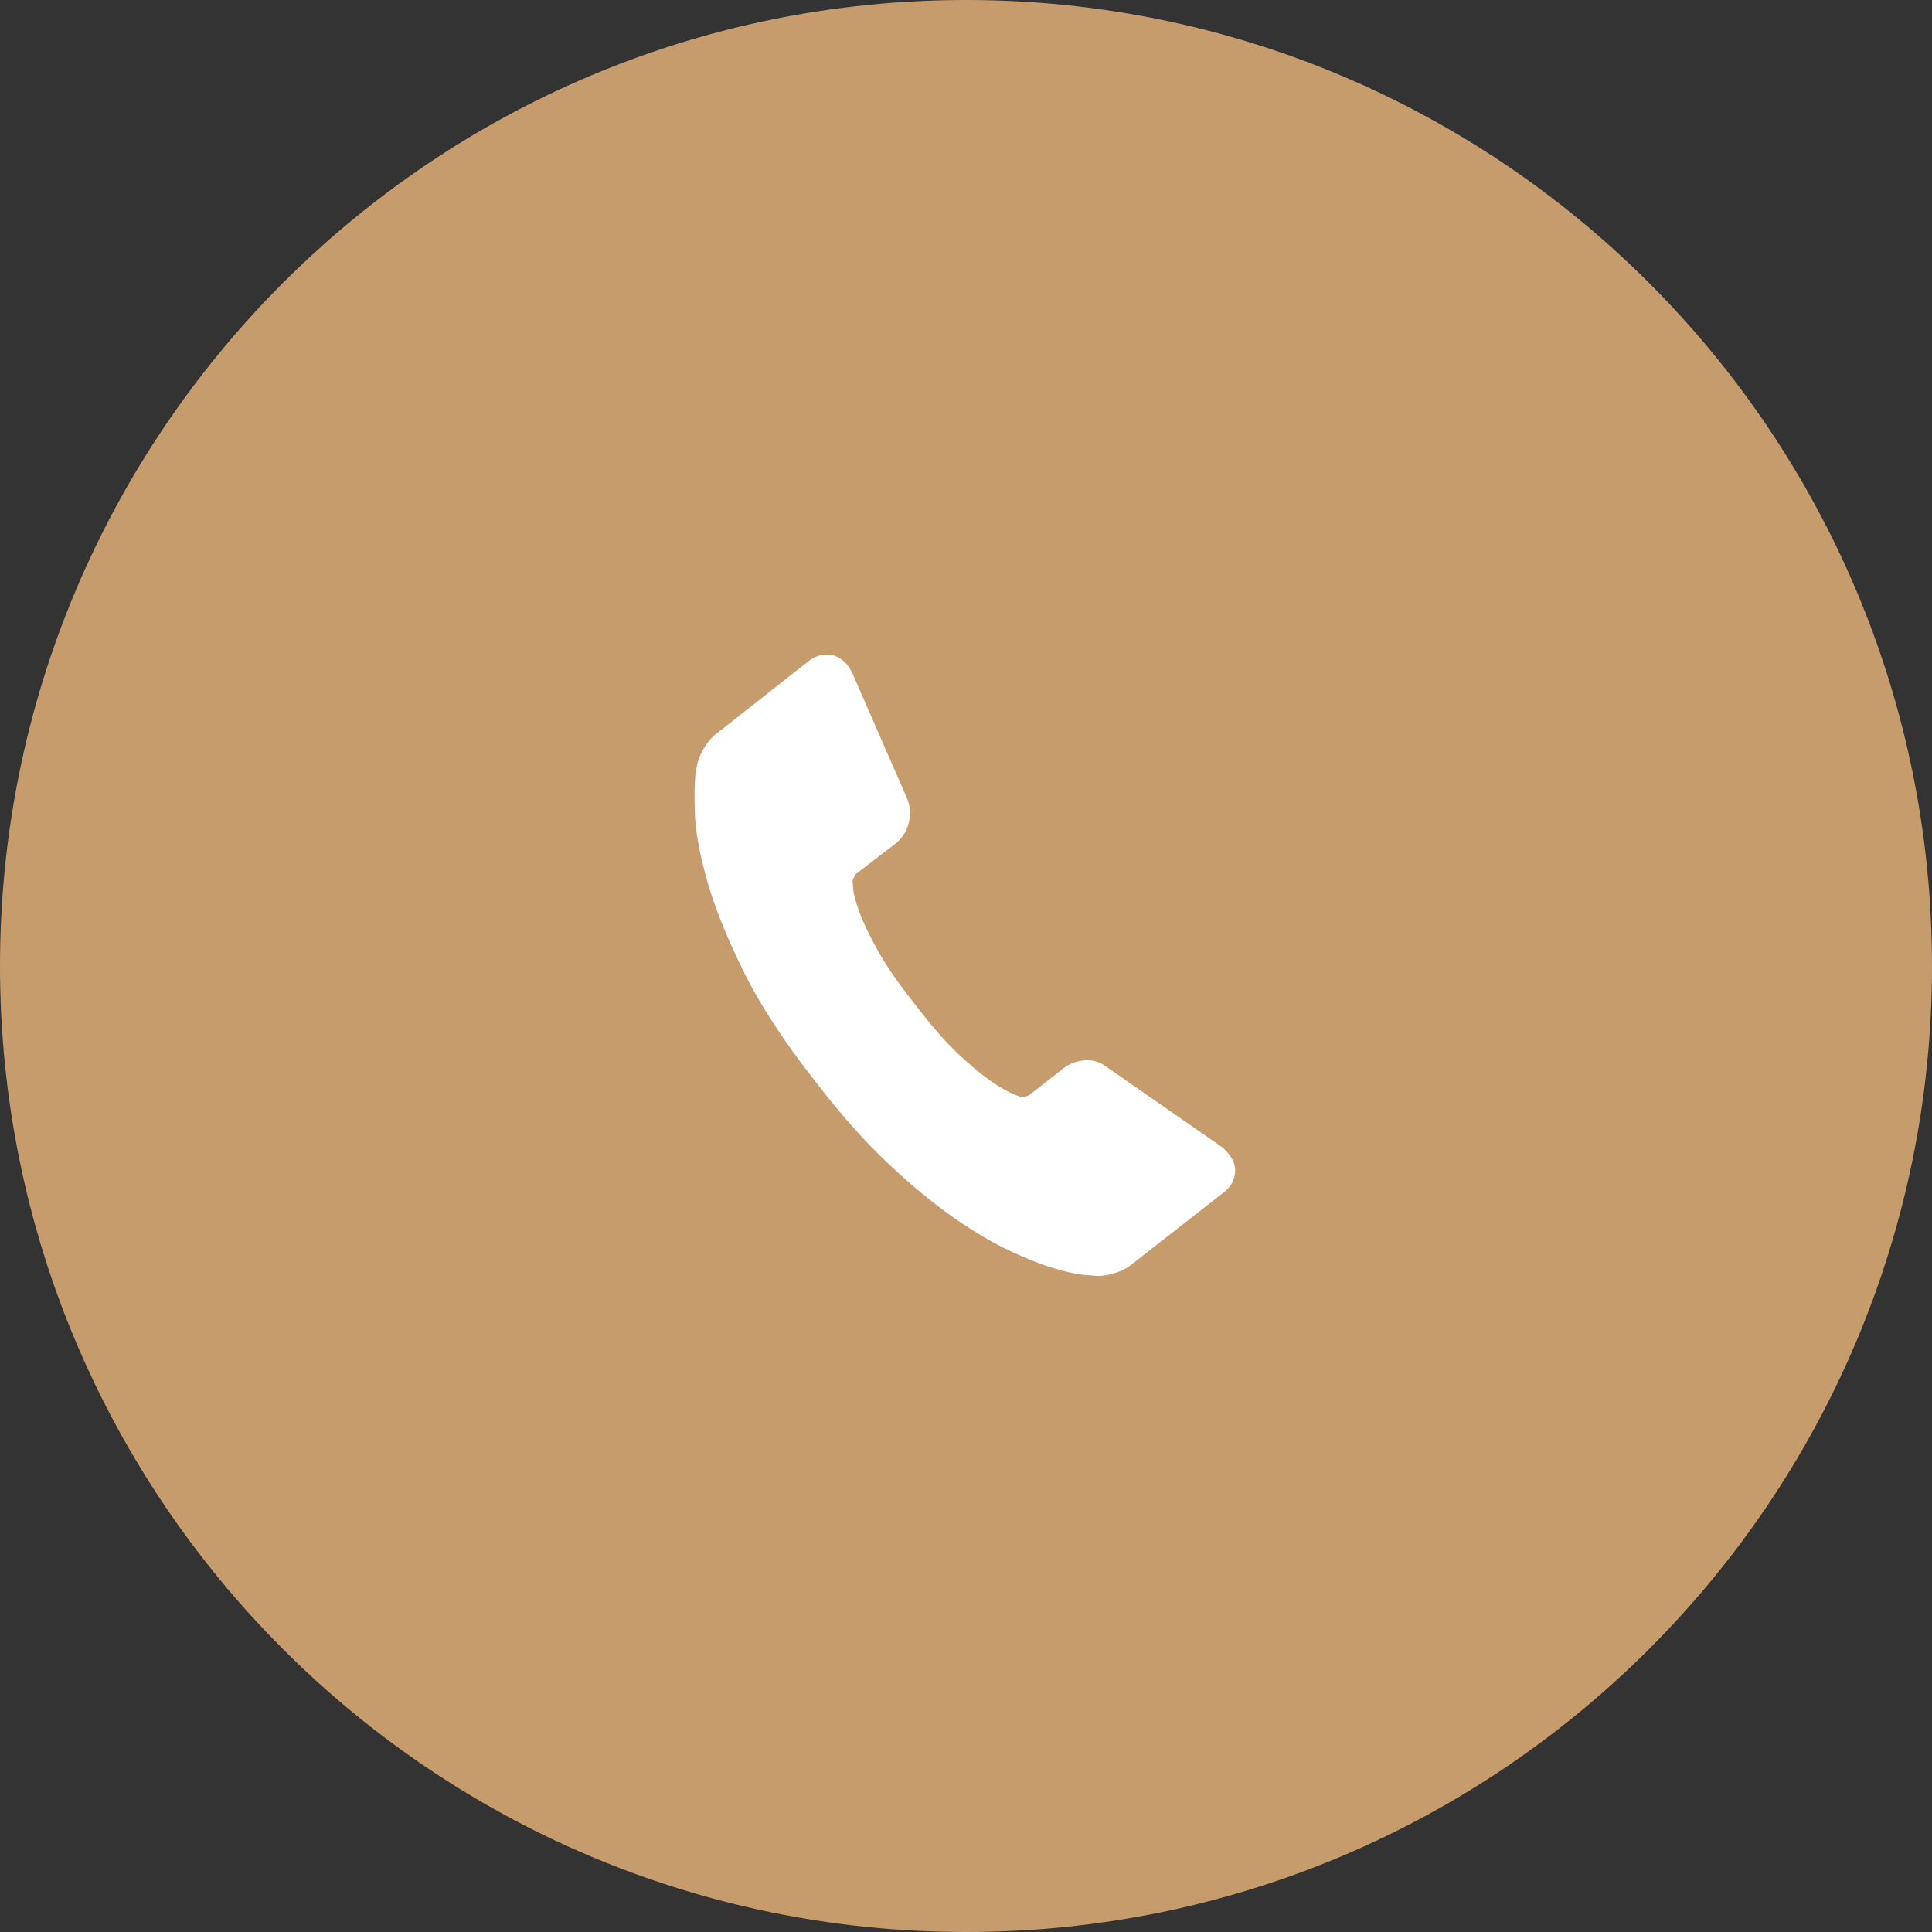<svg width="43" height="43" viewBox="0 0 43 43" fill="none" xmlns="http://www.w3.org/2000/svg">
<rect x="0" y="0" width="43" height="43" fill="#333333" stroke="none"/>
<path d="M21.5 42C32.822 42 42 32.822 42 21.5C42 10.178 32.822 1 21.5 1C10.178 1 1 10.178 1 21.5C1 32.822 10.178 42 21.5 42Z" fill="#C69C6D" stroke="#C69C6D" stroke-width="2"/>
<path fill-rule="evenodd" clip-rule="evenodd" d="M18.565 14.591C18.359 14.538 18.169 14.58 17.995 14.716L15.968 16.312C15.866 16.383 15.776 16.481 15.696 16.605C15.616 16.729 15.559 16.854 15.525 16.98C15.524 16.989 15.518 17.016 15.508 17.061C15.498 17.106 15.488 17.165 15.479 17.238C15.458 17.411 15.453 17.695 15.465 18.089C15.477 18.484 15.564 18.976 15.728 19.564C15.891 20.154 16.162 20.832 16.539 21.6C16.917 22.368 17.462 23.203 18.174 24.104C18.725 24.819 19.261 25.422 19.784 25.911C20.306 26.401 20.796 26.803 21.252 27.119C21.708 27.433 22.127 27.679 22.507 27.855C22.888 28.032 23.219 28.16 23.501 28.241C23.782 28.322 24.005 28.368 24.17 28.379C24.336 28.39 24.427 28.396 24.445 28.399C24.575 28.396 24.71 28.371 24.85 28.323C24.99 28.276 25.107 28.212 25.2 28.131L27.241 26.536C27.384 26.424 27.466 26.286 27.486 26.122C27.501 26.003 27.479 25.894 27.422 25.795C27.365 25.695 27.29 25.607 27.198 25.531L24.603 23.728C24.467 23.628 24.31 23.586 24.133 23.601C23.955 23.616 23.8 23.675 23.667 23.779L22.915 24.367C22.894 24.383 22.863 24.395 22.82 24.404C22.777 24.413 22.742 24.415 22.715 24.412C22.528 24.352 22.32 24.243 22.089 24.085C21.884 23.949 21.638 23.748 21.352 23.481C21.065 23.215 20.743 22.847 20.384 22.377C20.015 21.916 19.734 21.511 19.541 21.164C19.348 20.816 19.21 20.529 19.127 20.301C19.044 20.073 18.998 19.901 18.989 19.785L18.976 19.61C18.978 19.591 18.989 19.563 19.007 19.523C19.026 19.484 19.046 19.456 19.066 19.44L19.954 18.758C20.12 18.612 20.217 18.43 20.244 18.211C20.263 18.056 20.25 17.93 20.207 17.832L20.209 17.818L18.974 14.989C18.879 14.783 18.743 14.65 18.565 14.591Z" fill="white"/>
</svg>
